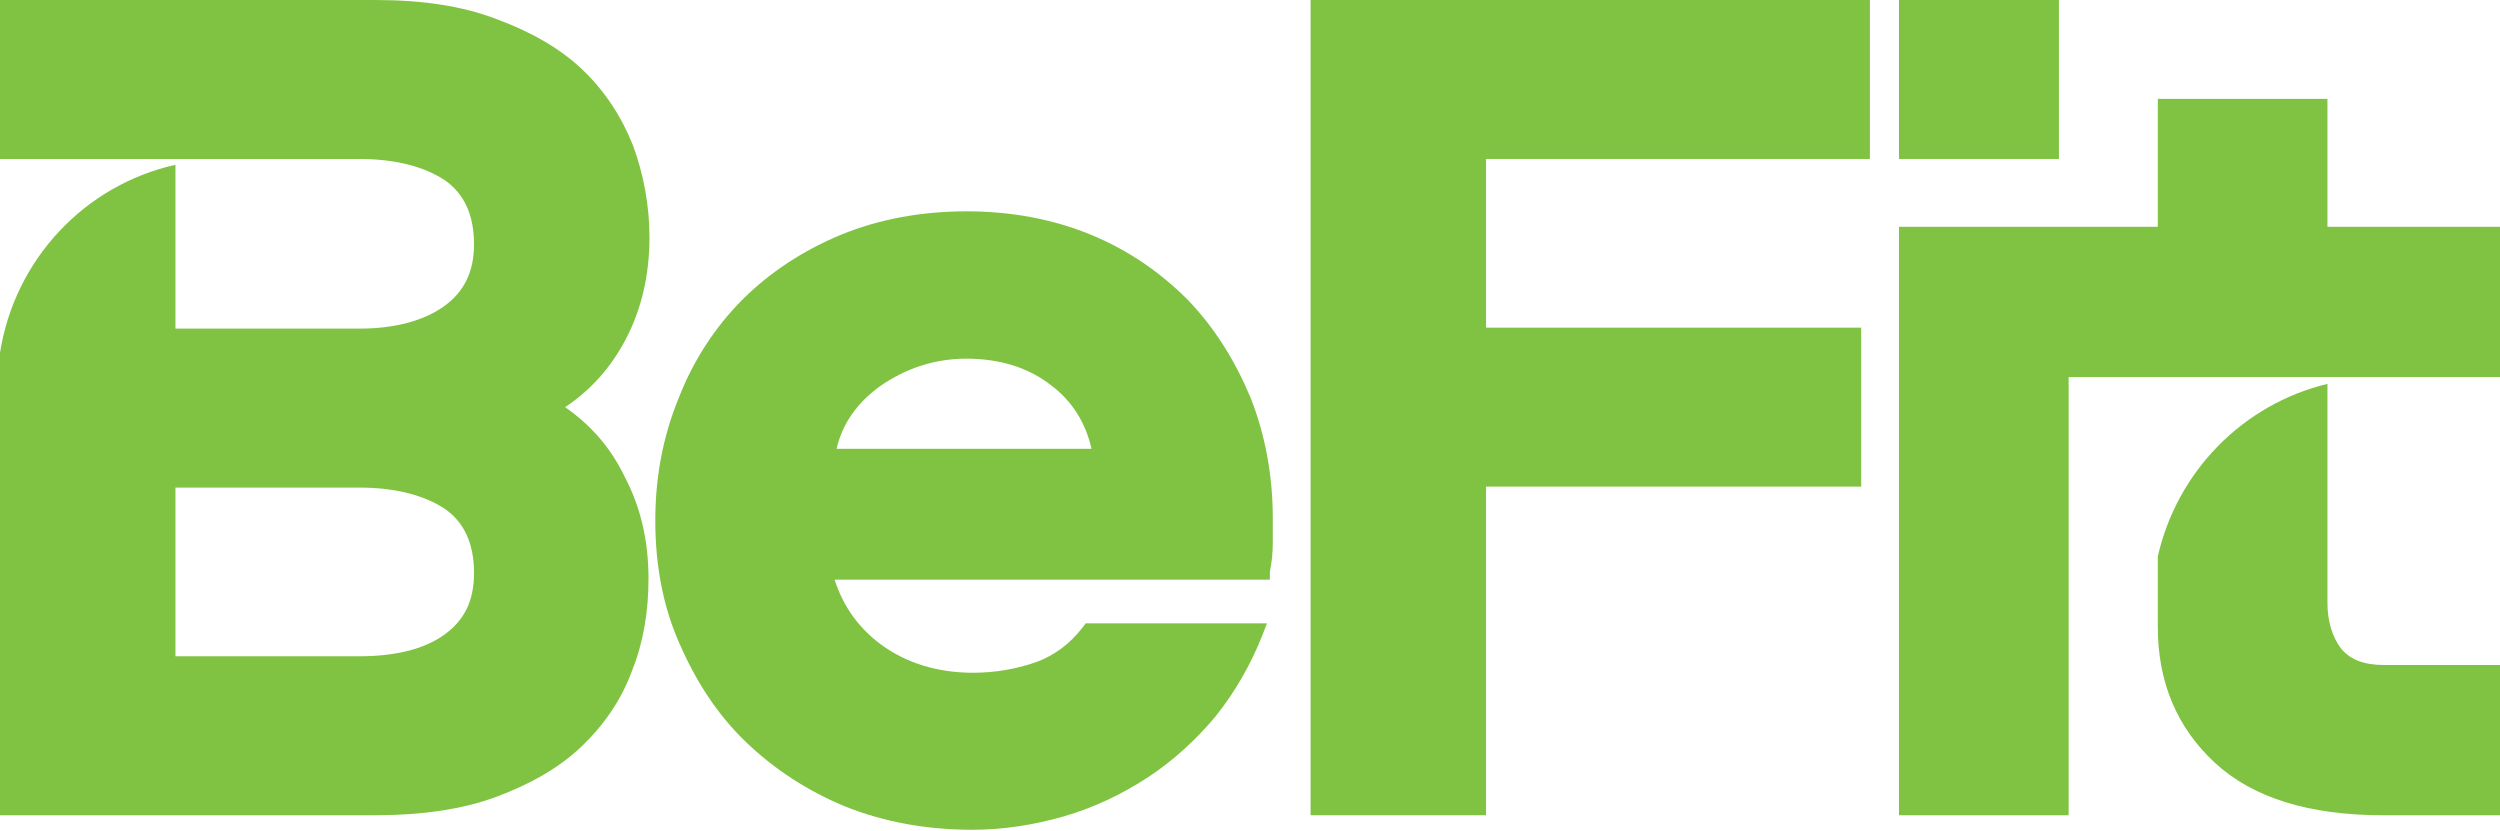 <?xml version="1.0" encoding="utf-8"?>
<!-- Generator: Adobe Illustrator 26.2.1, SVG Export Plug-In . SVG Version: 6.00 Build 0)  -->
<svg version="1.1" id="Layer_1" xmlns="http://www.w3.org/2000/svg" xmlns:xlink="http://www.w3.org/1999/xlink" x="0px" y="0px"
	 viewBox="0 0 257.9 85.7" style="enable-background:new 0 0 257.9 85.7;" xml:space="preserve">
<style type="text/css">
	.st0{fill:#80C342;}
</style>
<g>
	<polygon class="st0" points="135.2,84.1 153.3,84.1 153.3,50.2 192,50.2 192,33.8 153.3,33.8 153.3,16.4 192.9,16.4 192.9,0 
		135.2,0 	"/>
	<rect x="195.9" y="0" class="st0" width="16.5" height="16.4"/>
	<path class="st0" d="M122.5,30.9c-2.8-2.8-6.1-5.1-10-6.7c-3.9-1.6-8.2-2.4-12.8-2.4c-4.6,0-9,0.8-12.9,2.4
		c-3.9,1.6-7.4,3.9-10.2,6.7c-2.8,2.8-5.1,6.3-6.6,10.2c-1.6,3.9-2.4,8.1-2.4,12.6c0,4.6,0.8,8.9,2.5,12.7c1.7,3.9,3.9,7.3,6.8,10.1
		c2.9,2.8,6.4,5.1,10.3,6.7c4,1.6,8.4,2.4,13.1,2.4c3.2,0,6.4-0.5,9.5-1.4c3.1-0.9,6-2.3,8.6-4c2.6-1.7,5-3.9,7-6.3l0,0
		c2-2.5,3.6-5.3,4.8-8.3l0.5-1.3H112l-0.3,0.4c-1.3,1.7-2.9,2.9-4.8,3.6c-2,0.7-4.2,1.1-6.5,1.1c-3.7,0-6.9-1-9.5-2.9
		c-2.3-1.7-3.9-3.9-4.8-6.7h44.9L131,59c0.2-1,0.3-2,0.3-2.9v-2.7c0-4.4-0.8-8.6-2.3-12.4C127.4,37.2,125.3,33.8,122.5,30.9z
		 M86.3,46.3c0.6-2.6,2.1-4.7,4.4-6.4c2.7-1.9,5.7-2.9,9-2.9c3.4,0,6.4,0.9,8.8,2.8c2.1,1.6,3.5,3.8,4.1,6.5H86.3z"/>
	<path class="st0" d="M64.5,35.1c1.7-3.2,2.5-6.8,2.5-10.6c0-3.3-0.6-6.5-1.7-9.5c-1.2-3-2.9-5.6-5.2-7.8c-2.3-2.2-5.3-3.9-8.8-5.2
		C47.7,0.6,43.5,0,38.7,0H0v16.4h18.1v0h19c3.7,0,6.7,0.8,8.8,2.2c2,1.4,3,3.6,3,6.6c0,2.8-1,4.9-3.1,6.4c-2.1,1.5-5.1,2.3-8.7,2.3
		h-19V17C8.7,19.1,1.5,26.8,0,36.4v47.7h38.7c4.8,0,9-0.6,12.5-1.9c3.5-1.3,6.5-3,8.8-5.2c2.3-2.2,4.1-4.8,5.2-7.8
		c1.2-3,1.7-6.2,1.7-9.5c0-3.9-0.8-7.4-2.5-10.6C63,46.2,61,43.9,58.3,42C61,40.2,63,37.9,64.5,35.1z M45.8,65.5
		c-2.1,1.5-5.1,2.2-8.7,2.2h-19V50.3h19c3.7,0,6.7,0.8,8.8,2.2c2,1.4,3,3.6,3,6.6C48.9,62,47.9,64,45.8,65.5z"/>
	<path class="st0" d="M240.1,23.4V10.2h-17.5v13.2h-9.2h-1.6h-15.9v60.7h17.5V38.9h8.6v0h23.7c0,0,0,0-0.1,0h12.3V23.4H240.1z"/>
	<path class="st0" d="M241.5,66.9c-0.9-1.2-1.4-2.8-1.4-4.7V39.6c-8.7,2.1-15.5,9-17.5,17.8v7.3c0,5.7,2,10.4,5.9,14
		c3.9,3.6,9.7,5.4,17.3,5.4h12.1V68.6h-12C243.8,68.6,242.4,68,241.5,66.9z"/>
</g>
</svg>
